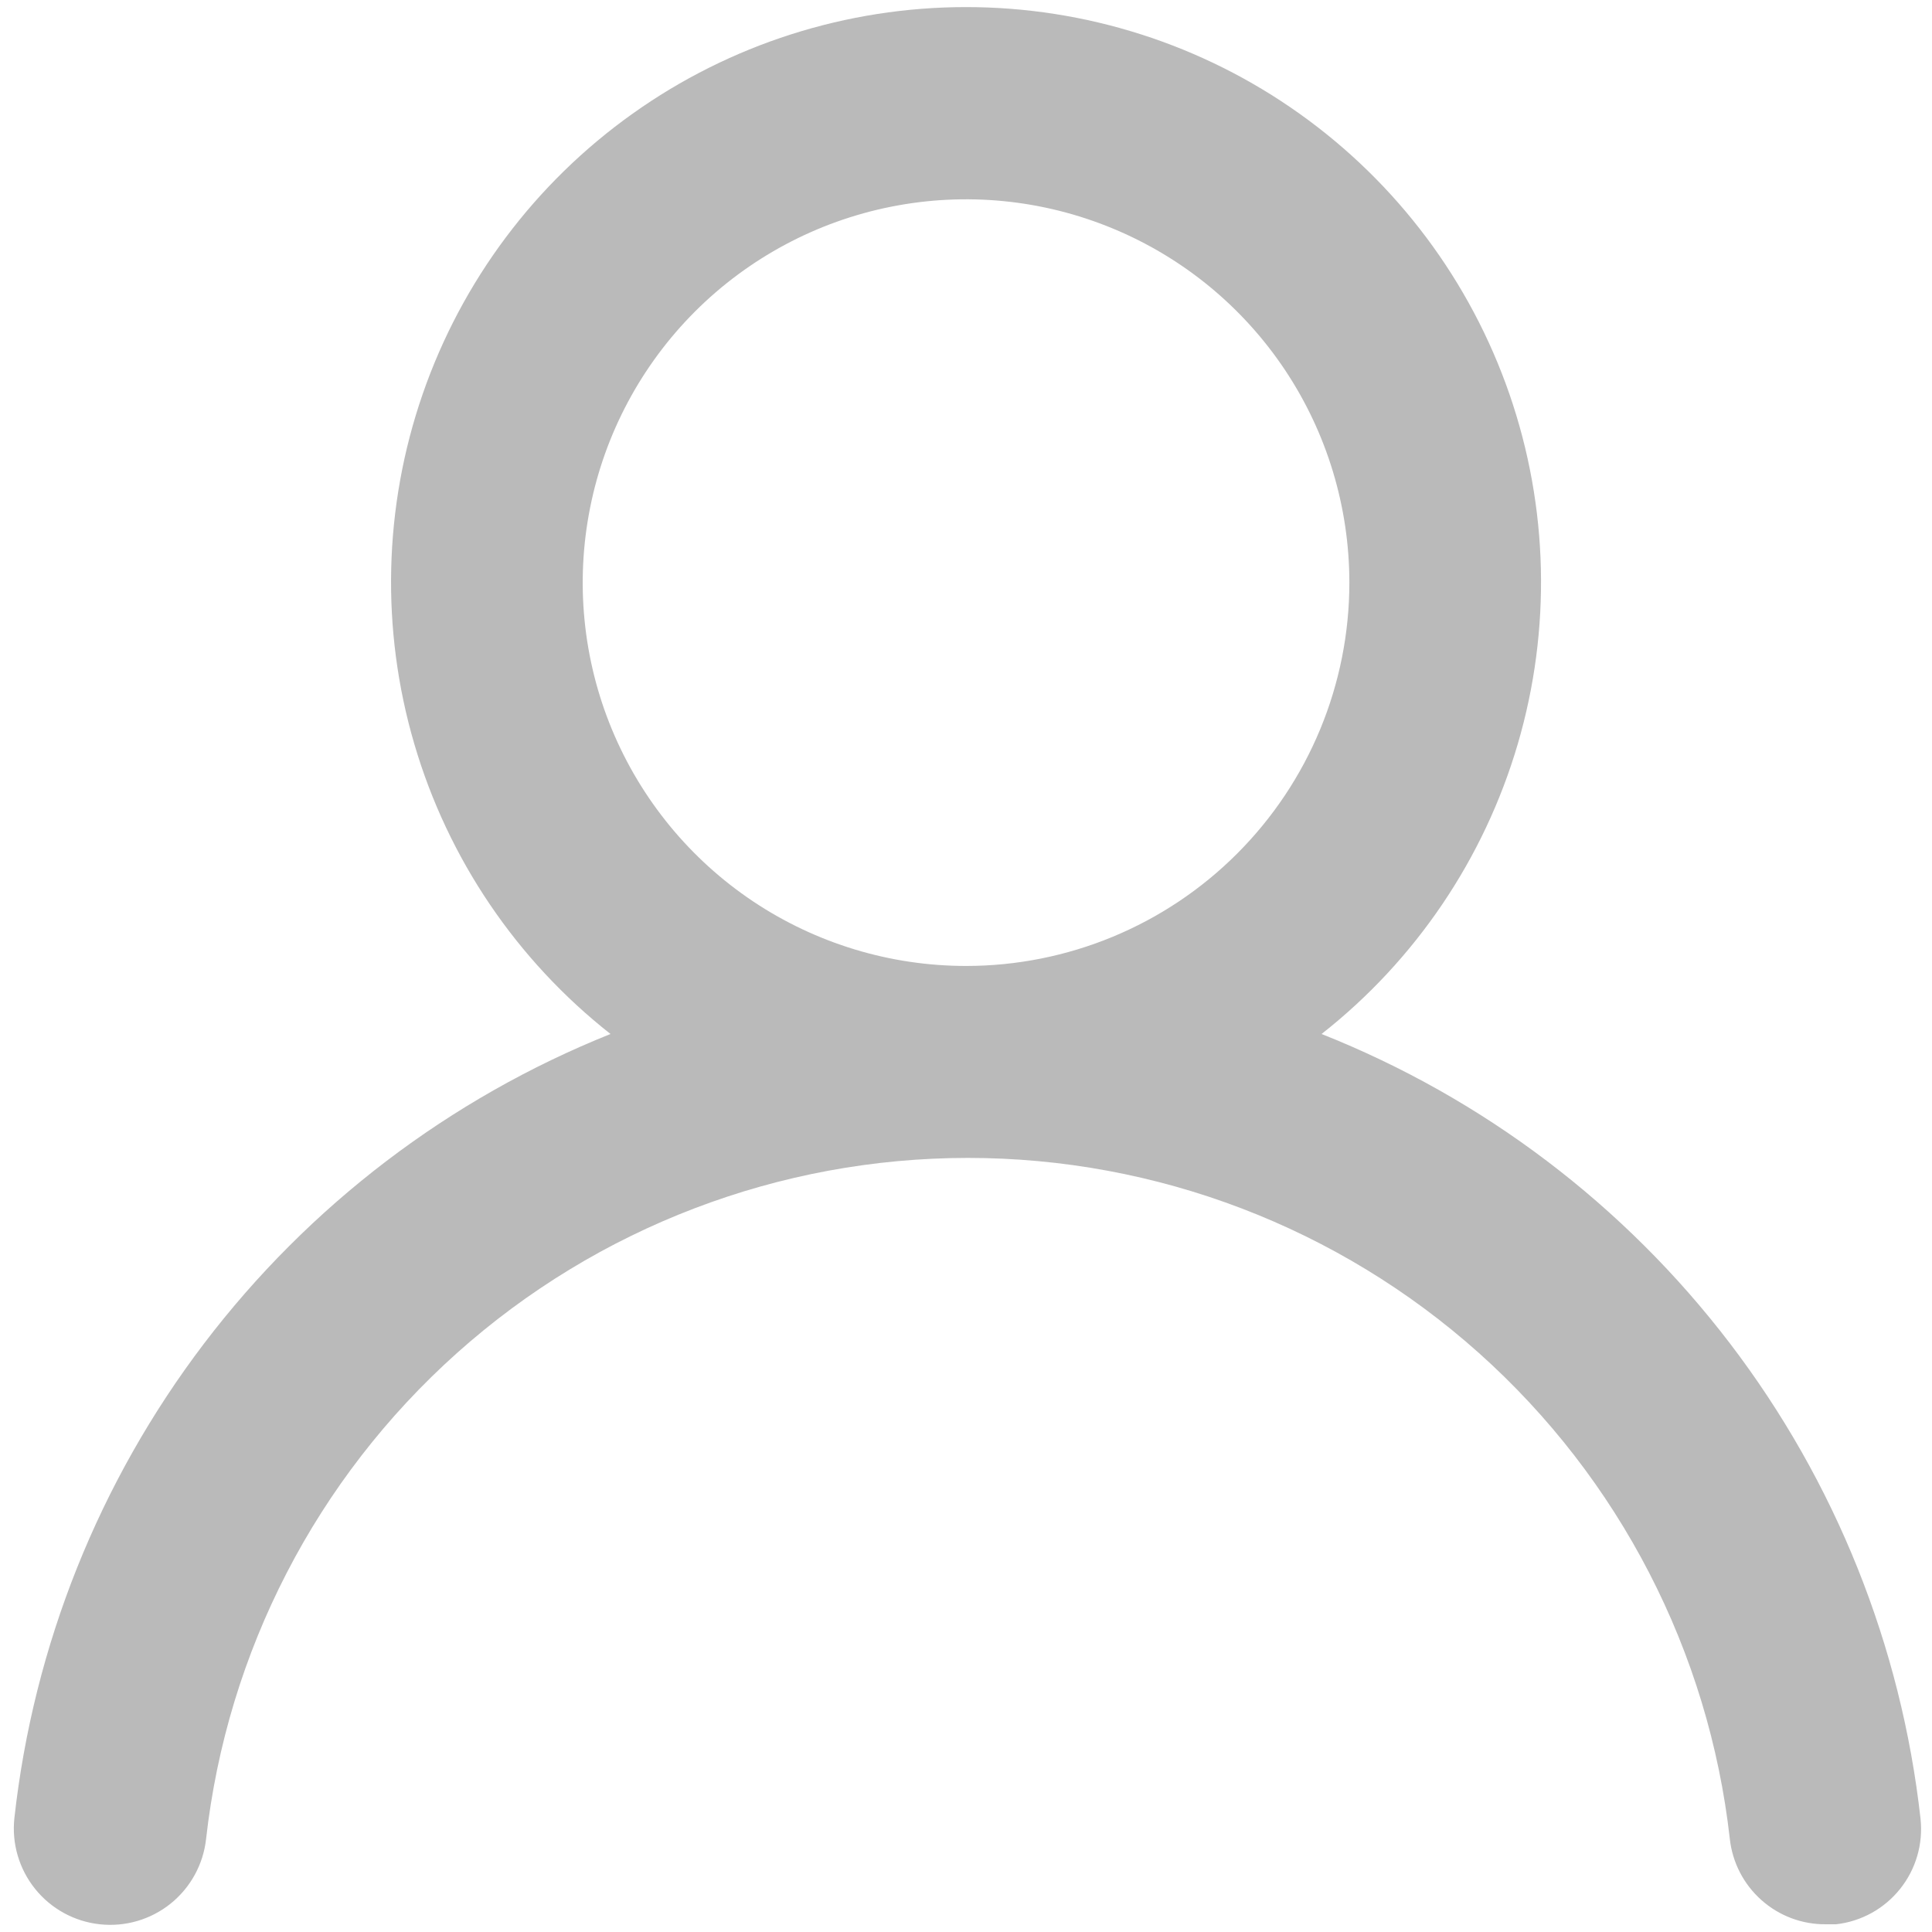 <svg width="42" height="42" viewBox="0 0 42 42" fill="none" xmlns="http://www.w3.org/2000/svg">
<path d="M28.73 22.478C30.773 20.871 32.263 18.668 32.995 16.174C33.727 13.68 33.663 11.021 32.813 8.565C31.963 6.109 30.368 3.979 28.251 2.472C26.134 0.964 23.6 0.154 21.001 0.154C18.402 0.154 15.868 0.964 13.751 2.472C11.634 3.979 10.039 6.109 9.189 8.565C8.339 11.021 8.275 13.68 9.007 16.174C9.738 18.668 11.229 20.871 13.272 22.478C9.772 23.88 6.718 26.206 4.436 29.207C2.154 32.208 0.729 35.773 0.313 39.52C0.283 39.794 0.307 40.07 0.384 40.335C0.461 40.599 0.589 40.845 0.761 41.06C1.109 41.494 1.615 41.772 2.168 41.832C2.72 41.893 3.274 41.732 3.708 41.384C4.141 41.036 4.419 40.531 4.48 39.978C4.937 35.906 6.879 32.145 9.935 29.413C12.99 26.682 16.944 25.172 21.043 25.172C25.141 25.172 29.095 26.682 32.15 29.413C35.206 32.145 37.148 35.906 37.605 39.978C37.662 40.49 37.906 40.963 38.291 41.305C38.675 41.648 39.173 41.836 39.688 41.832H39.917C40.464 41.77 40.963 41.493 41.306 41.064C41.65 40.635 41.809 40.087 41.751 39.541C41.333 35.783 39.901 32.209 37.607 29.204C35.313 26.198 32.244 23.873 28.73 22.478ZM21.001 20.999C19.353 20.999 17.741 20.51 16.371 19.595C15.001 18.679 13.933 17.378 13.302 15.855C12.671 14.332 12.506 12.656 12.828 11.04C13.149 9.423 13.943 7.939 15.108 6.773C16.274 5.608 17.759 4.814 19.375 4.493C20.992 4.171 22.667 4.336 24.19 4.967C25.713 5.597 27.014 6.666 27.93 8.036C28.845 9.406 29.334 11.018 29.334 12.666C29.334 14.876 28.456 16.995 26.893 18.558C25.331 20.121 23.211 20.999 21.001 20.999Z" fill="#BABABA"/>
</svg>

